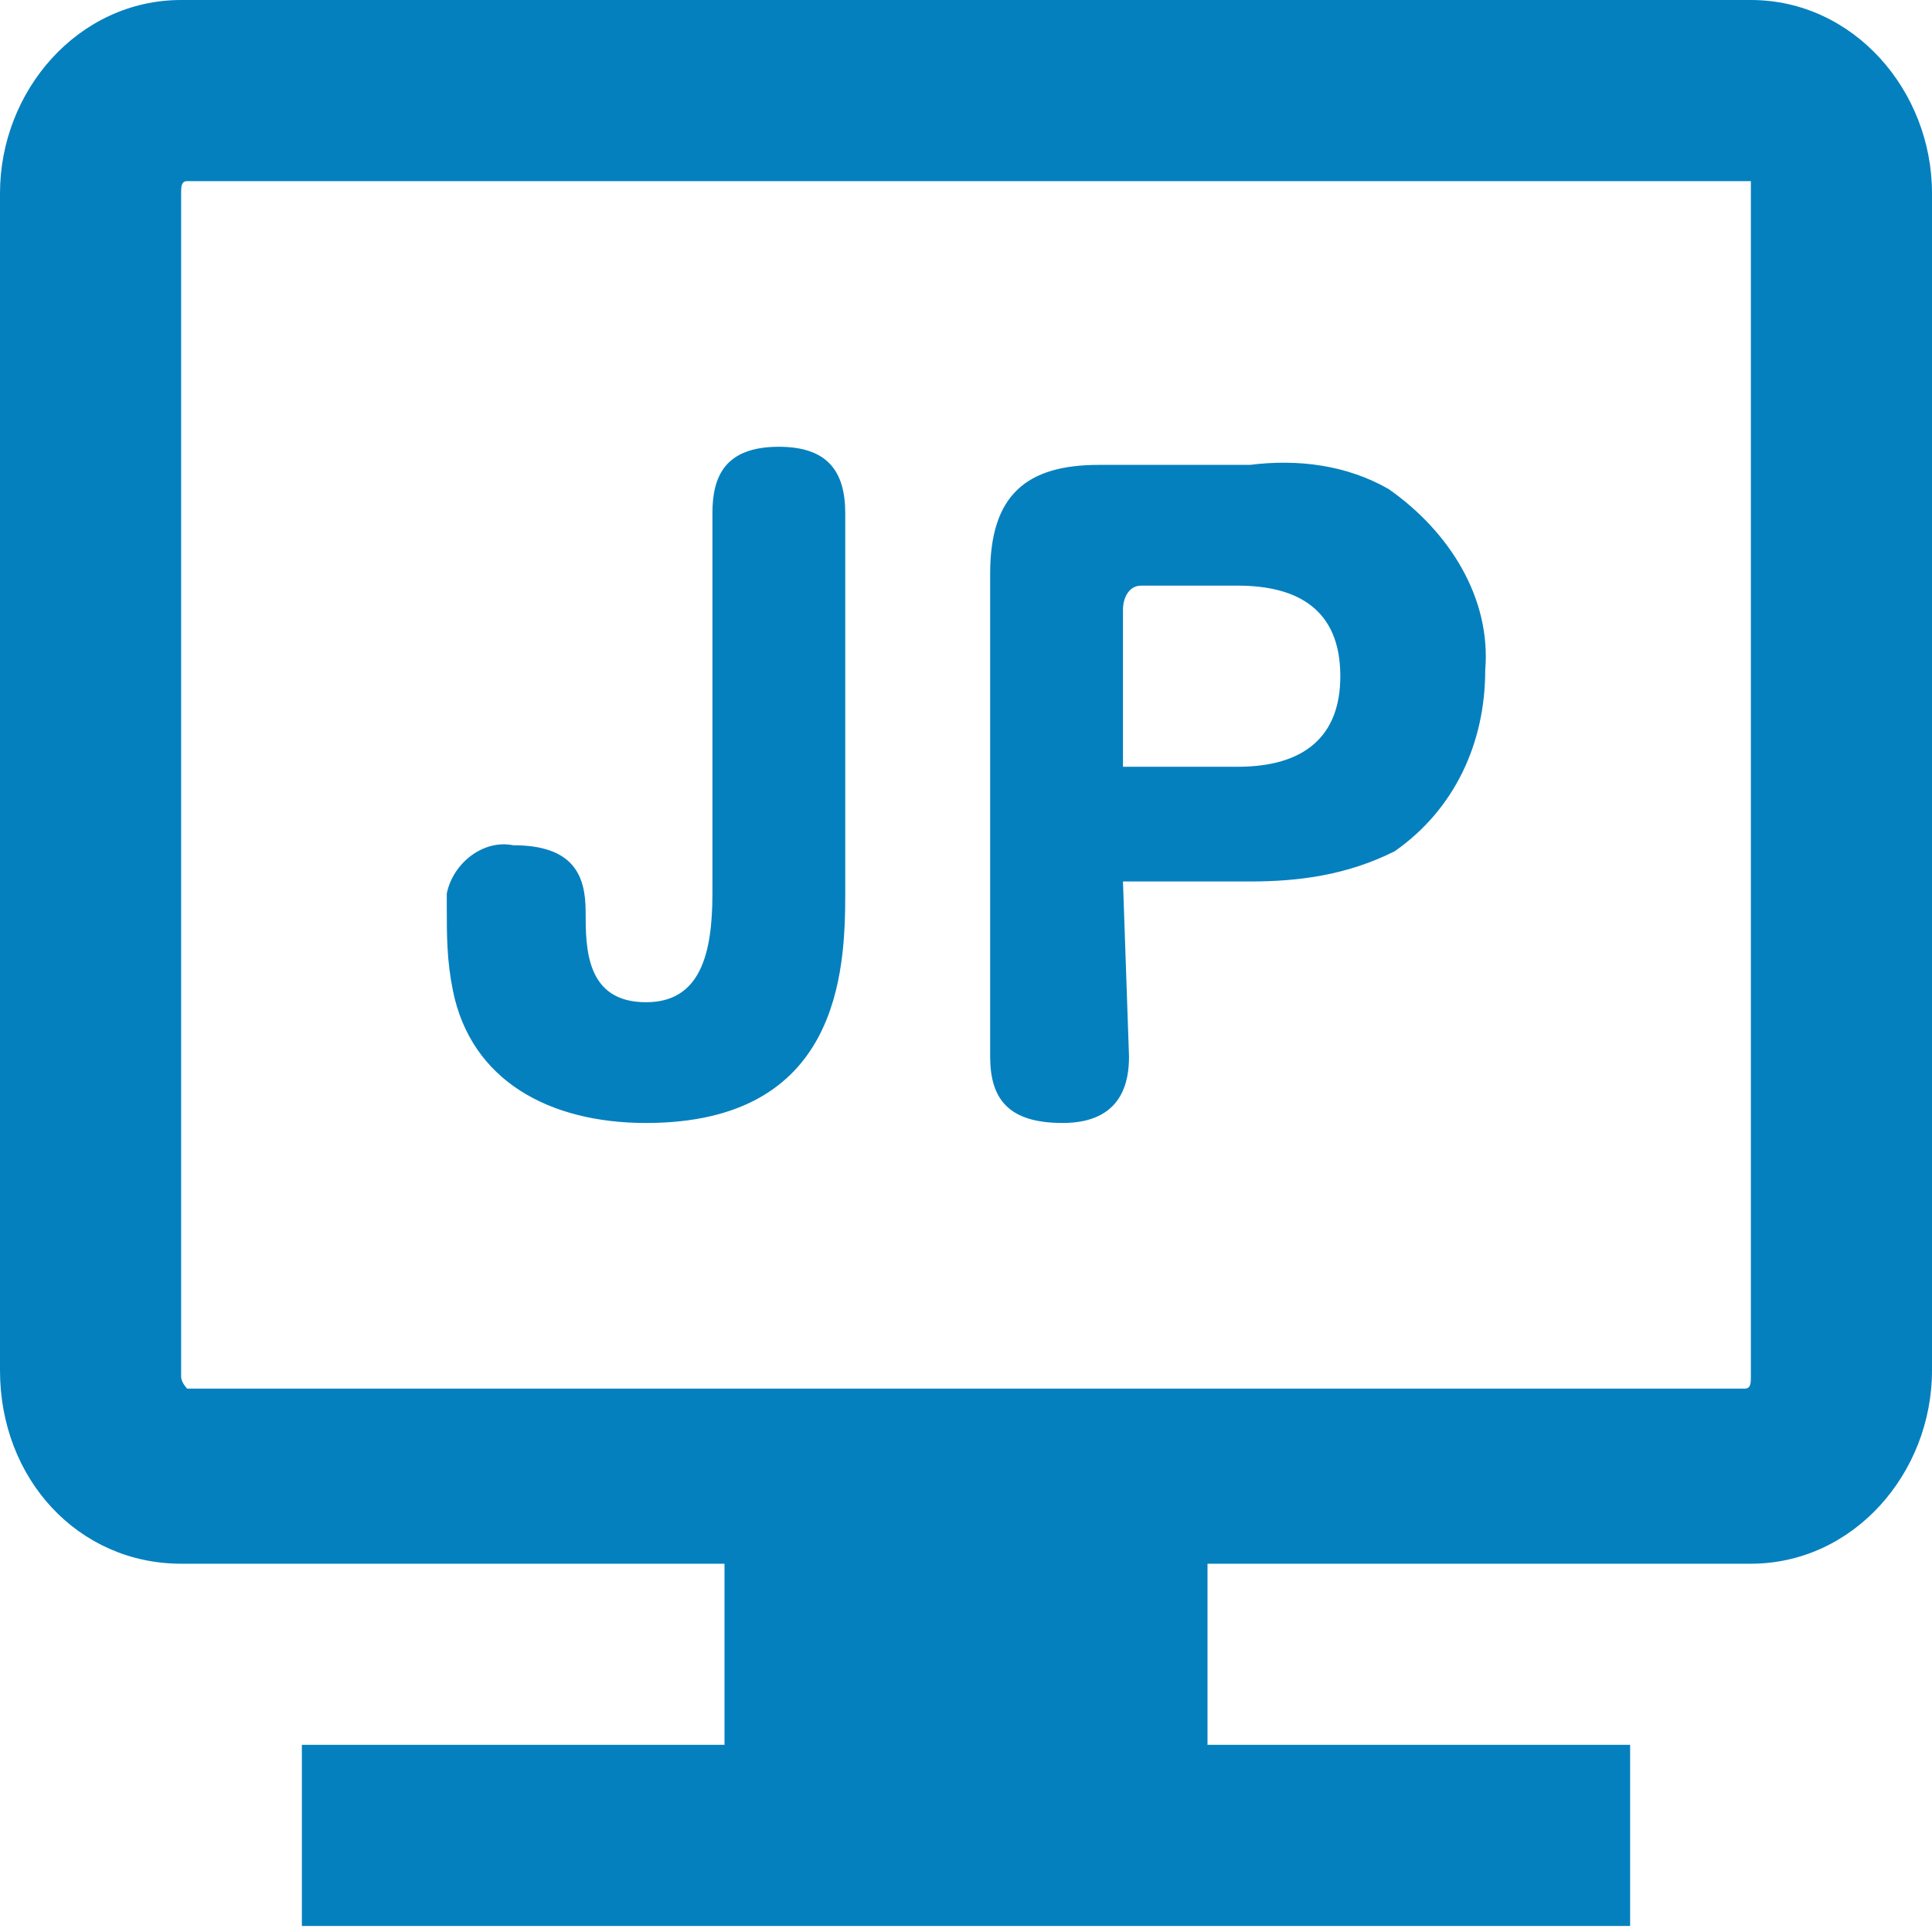 <?xml version="1.0" encoding="utf-8"?>
<!-- Generator: Adobe Illustrator 27.5.0, SVG Export Plug-In . SVG Version: 6.00 Build 0)  -->
<svg version="1.1" id="icon_lang_JP" xmlns="http://www.w3.org/2000/svg" xmlns:xlink="http://www.w3.org/1999/xlink" x="0px"
	 y="0px" viewBox="0 0 32 32" style="enable-background:new 0 0 32 32;" xml:space="preserve">
<style type="text/css">
	.st0{fill:none;}
	.st1{fill:#0580BE;}
</style>
<g id="グループ_401" transform="translate(-50)">
	<path class="st0" d="M53,0h26c1.7,0.1,3.1,1.5,3,3.2v19.5c0.1,1.7-1.3,3.2-3,3.2H53c-1.7-0.1-3.1-1.5-3-3.2V3.2
		C49.9,1.5,51.3,0.1,53,0z"/>
	<path id="前面オブジェクトで型抜き_15" class="st1" d="M64,8.5c0-0.7-0.3-1.1-1.1-1.1c-0.9,0-1.1,0.5-1.1,1.1v6.3
		c0,1-0.2,1.8-1.1,1.8c-1,0-1-0.9-1-1.5S59.5,14,58.5,14c-0.5-0.1-1,0.3-1.1,0.8c0,0.1,0,0.1,0,0.2c0,0.5,0,0.9,0.1,1.4
		c0.3,1.5,1.6,2.2,3.2,2.2c3.2,0,3.3-2.5,3.3-3.8L64,8.5z M68.6,14.6h2.1c0.8,0,1.6-0.1,2.4-0.5c1-0.7,1.5-1.8,1.5-3
		c0.1-1.2-0.6-2.3-1.6-3c-0.7-0.4-1.5-0.5-2.3-0.4h-2.5c-1.2,0-1.8,0.5-1.8,1.8v8c0,0.7,0.3,1.1,1.2,1.1c1,0,1.1-0.7,1.1-1.1
		L68.6,14.6z M68.6,10.1c0-0.2,0.1-0.4,0.3-0.4c0,0,0.1,0,0.1,0h1.5c1,0,1.7,0.4,1.7,1.5c0,1-0.6,1.5-1.7,1.5h-1.9L68.6,10.1z"/>
	<path class="st1" d="M79,0H53c-1.7,0-3,1.5-3,3.2v19.5c0,1.8,1.3,3.2,3,3.2h9v3h-7v3h22v-3h-7v-3h9c1.7,0,3-1.5,3-3.2V3.2
		C82,1.5,80.7,0,79,0z M79,22.8c0,0.1,0,0.2-0.1,0.2H70h-8h-8.9c0,0-0.1-0.1-0.1-0.2V3.2C53,3.1,53,3,53.1,3h25.9
		C79,3,79,3.1,79,3.2V22.8z"/>
</g>
</svg>
